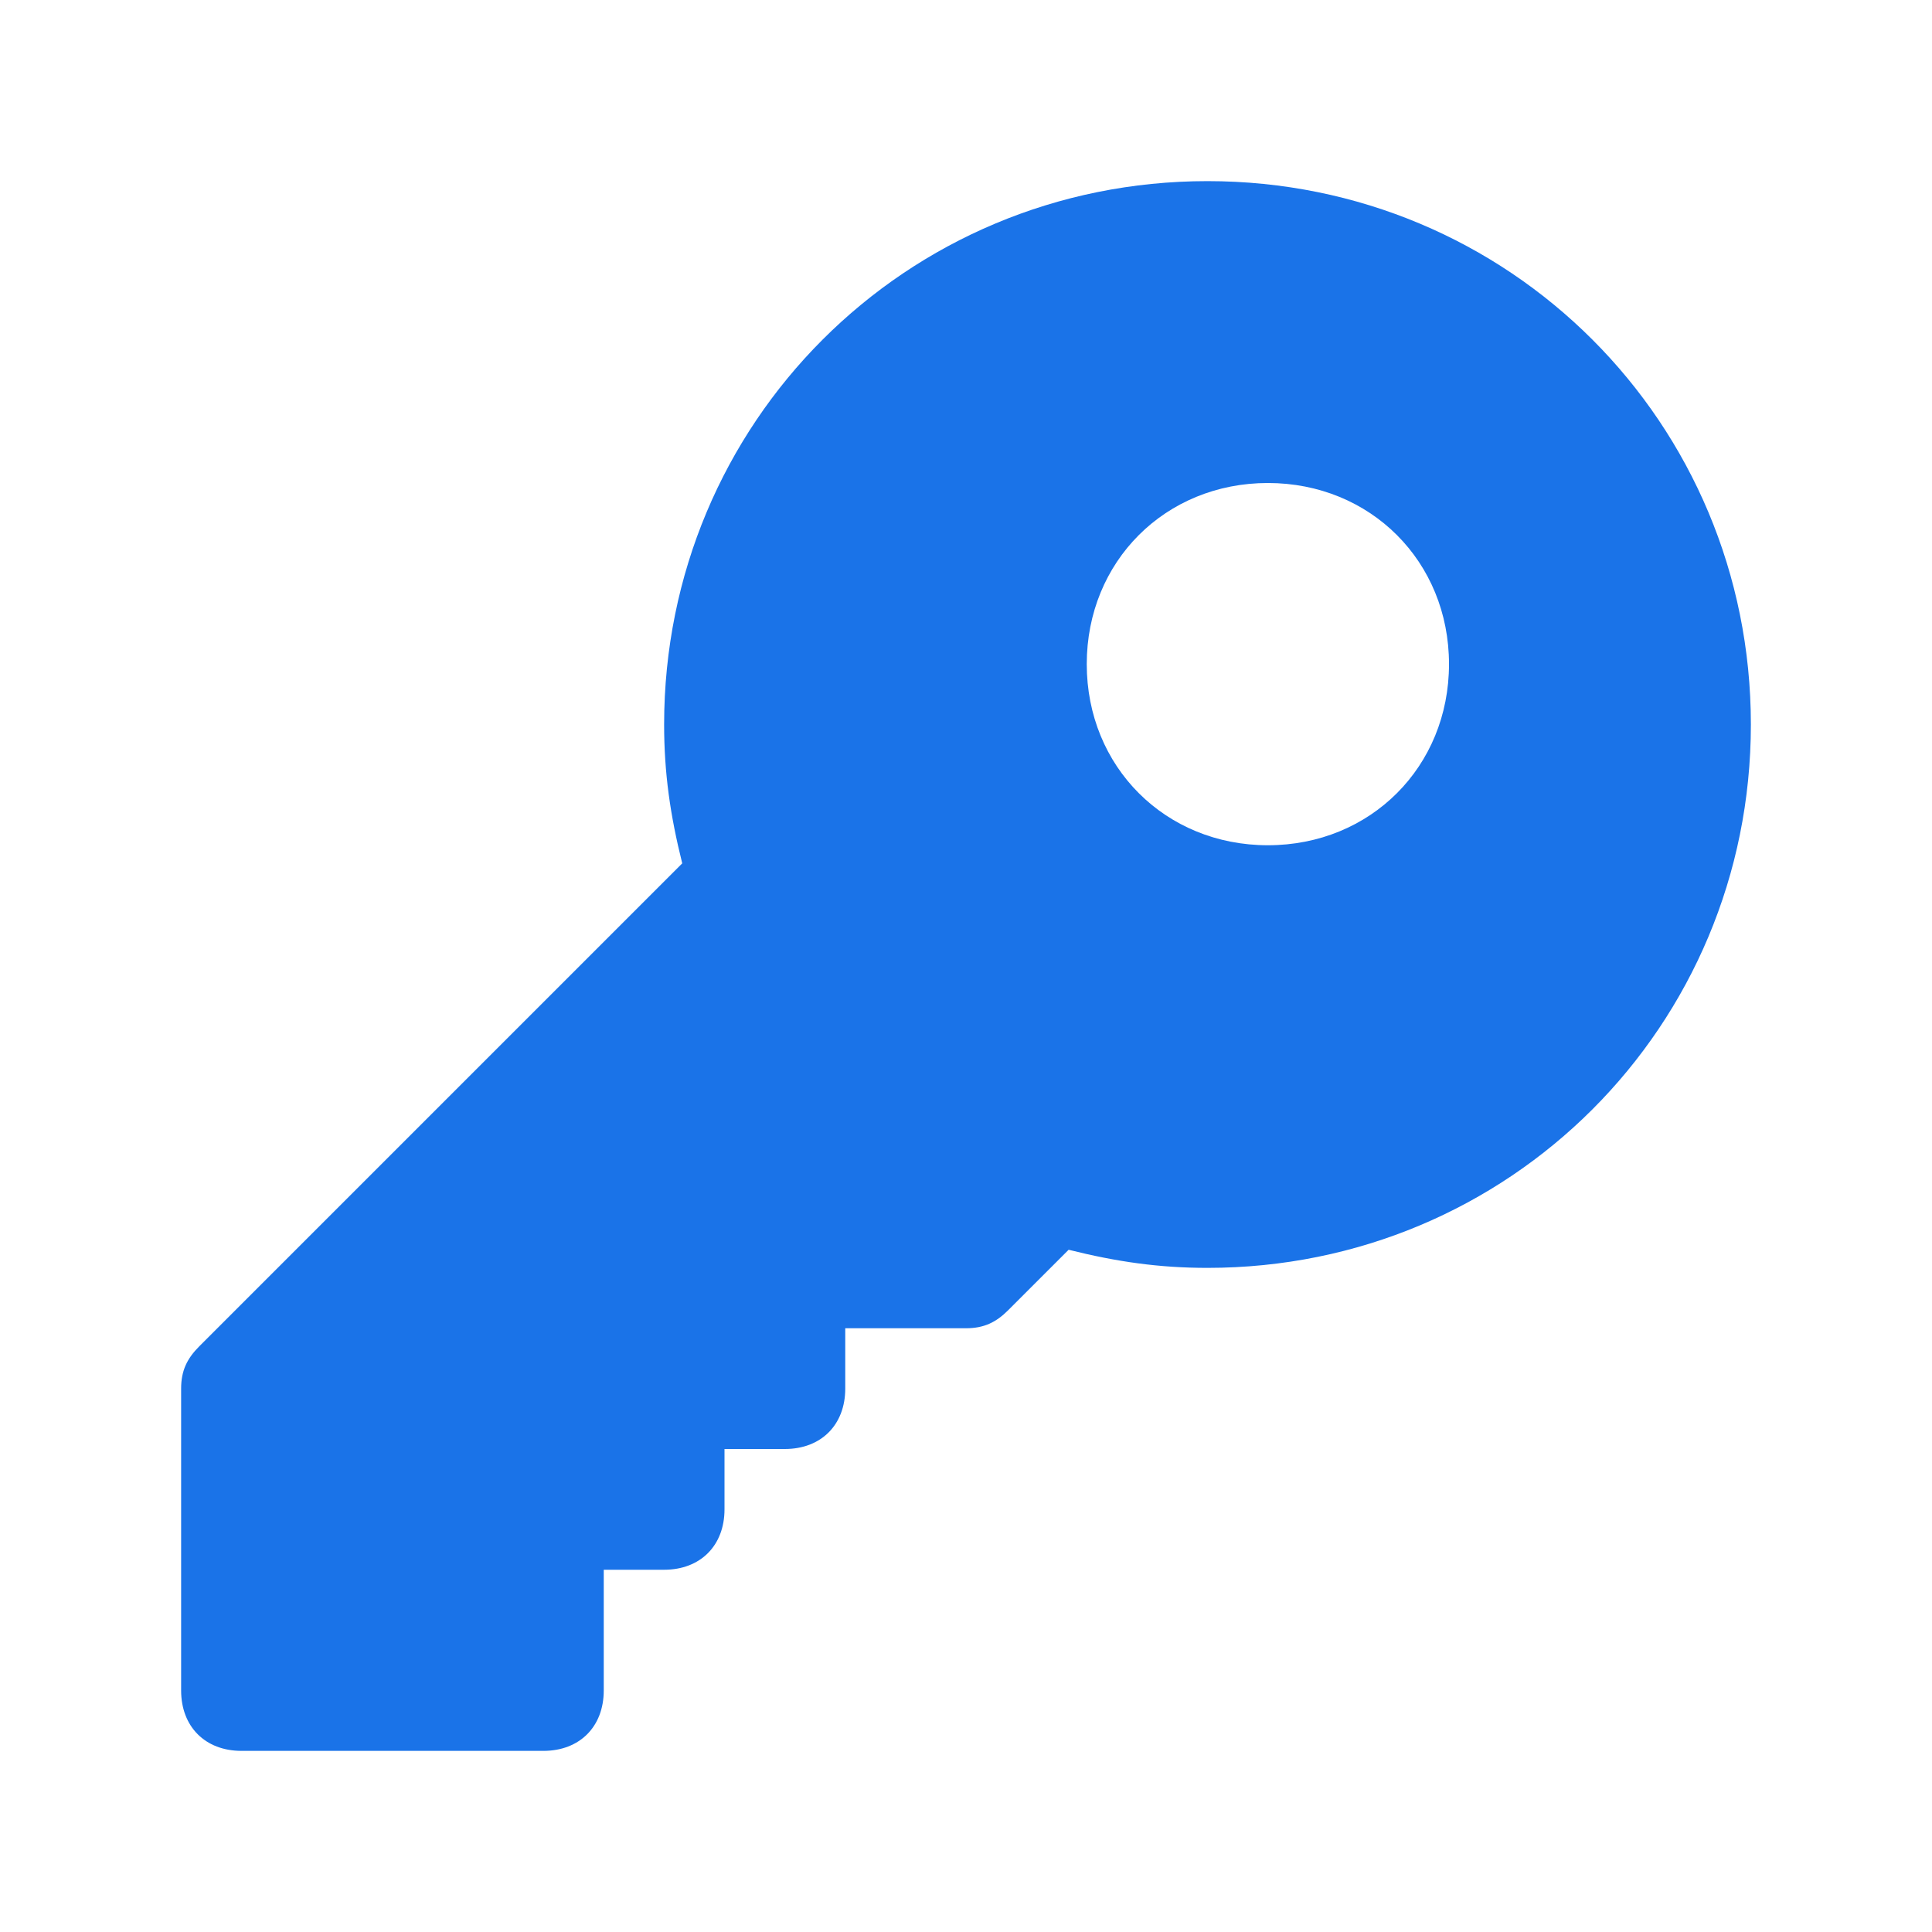<svg fill="#1a73e8" xmlns="http://www.w3.org/2000/svg" viewBox="0 0 32 32" >
	<g>
		<path d="M20,3c-5,0-9,4-9,9c0,0.8,0.1,1.5,0.3,2.3l-8,8C3.1,22.5,3,22.7,3,23v5c0,0.6,0.4,1,1,1h5c0.6,0,1-0.4,1-1v-2h1 c0.6,0,1-0.4,1-1v-1h1c0.6,0,1-0.4,1-1v-1h2c0.3,0,0.5-0.1,0.7-0.3l1-1c0.8,0.2,1.5,0.3,2.3,0.3c5,0,9-4,9-9S25,3,20,3z M21,14 c-1.7,0-3-1.3-3-3s1.3-3,3-3s3,1.3,3,3S22.7,14,21,14z"></path>
	</g>
</svg>